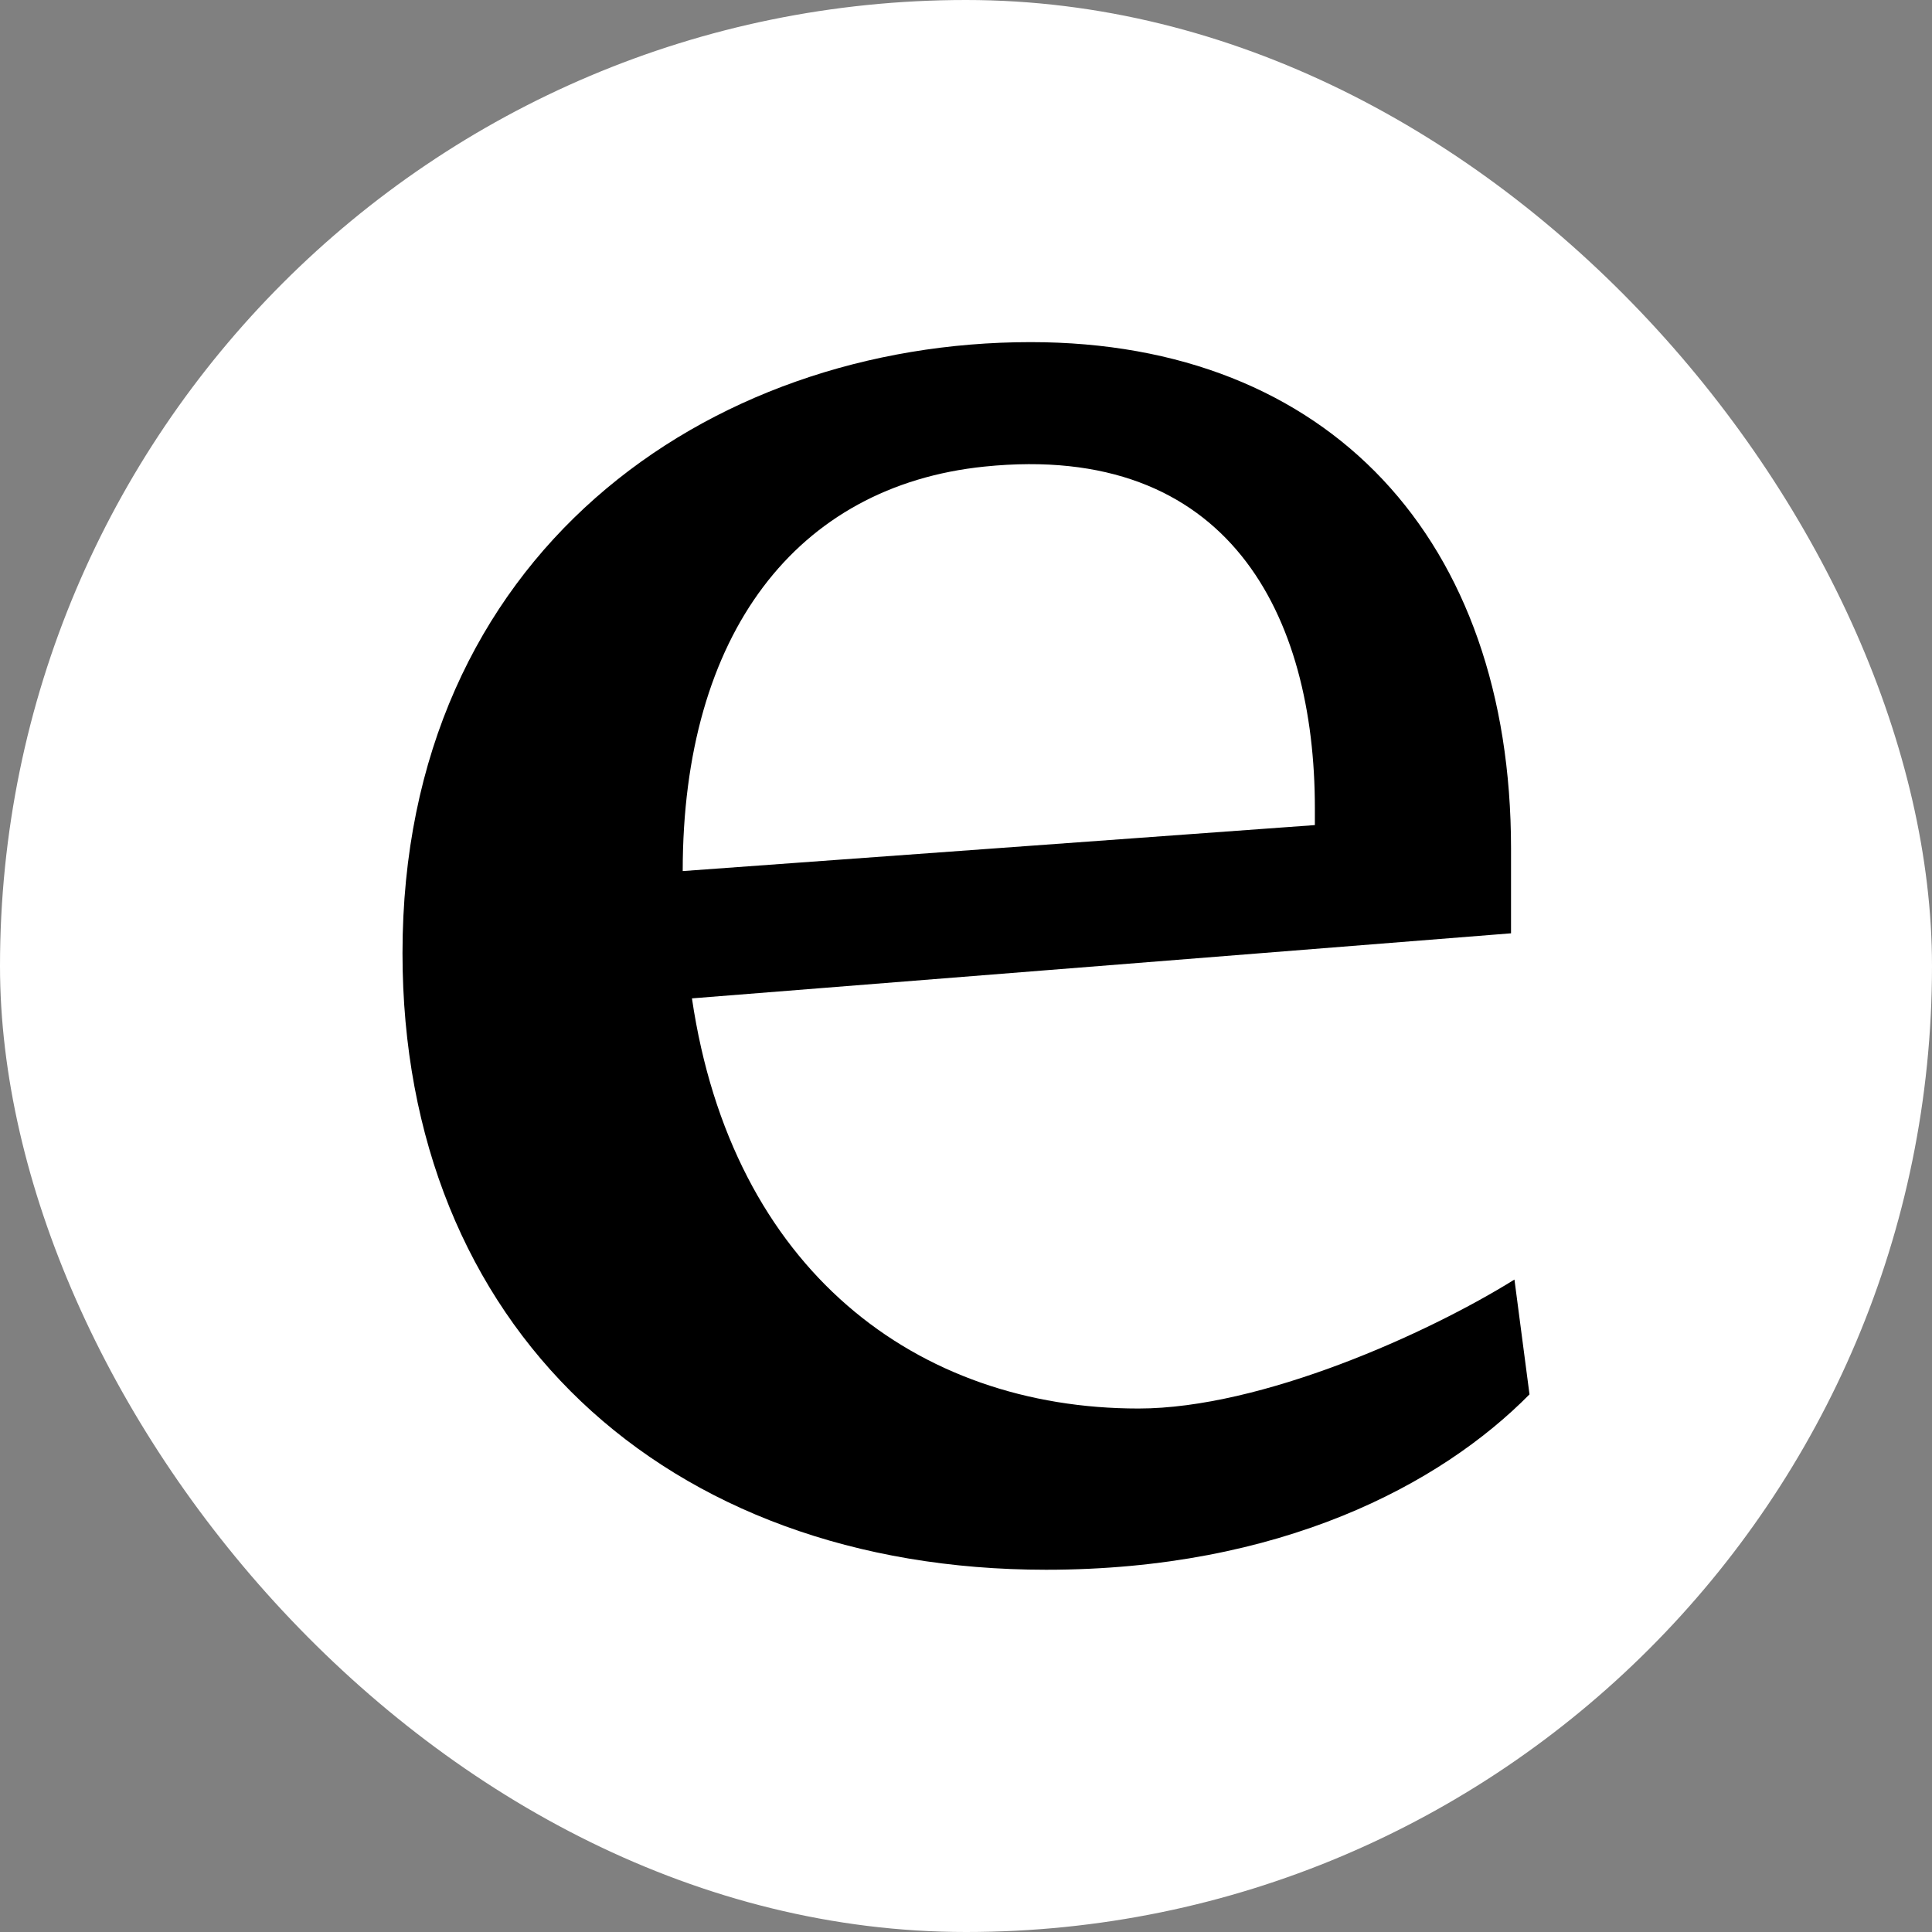 <svg width="1000" height="1000" viewBox="0 0 1000 1000" fill="none" xmlns="http://www.w3.org/2000/svg">
<rect x="0" y="0" width="1000" height="1000" fill="#808080" stroke="none"/>
<g clip-path="url(#clip0_6739_1813)">
<rect width="1000" height="1000" rx="500" fill="white"/>
<path d="M782.104 483.079V439.156C782.104 279.57 688.069 177.083 533.47 177.083C366.12 177.083 208.333 286.89 208.333 493.328C208.333 686.588 343.807 812.5 541.439 812.5C662.568 812.5 745.446 768.577 791.667 721.726L783.875 662.295C739.248 690.112 653.006 729.047 589.253 729.047C474.499 729.047 378.871 657.306 358.151 516.753L782.104 483.079ZM680.573 427.064L353.37 450.869C353.37 327.885 412.341 251.487 509.563 241.503C636.3 228.489 680.573 318.721 680.573 418.279V427.064Z" fill="black"/>
</g>
<defs>
<clipPath id="clip0_6739_1813">
<rect width="1000" height="1000" fill="white"/>
</clipPath>
</defs>
</svg>
